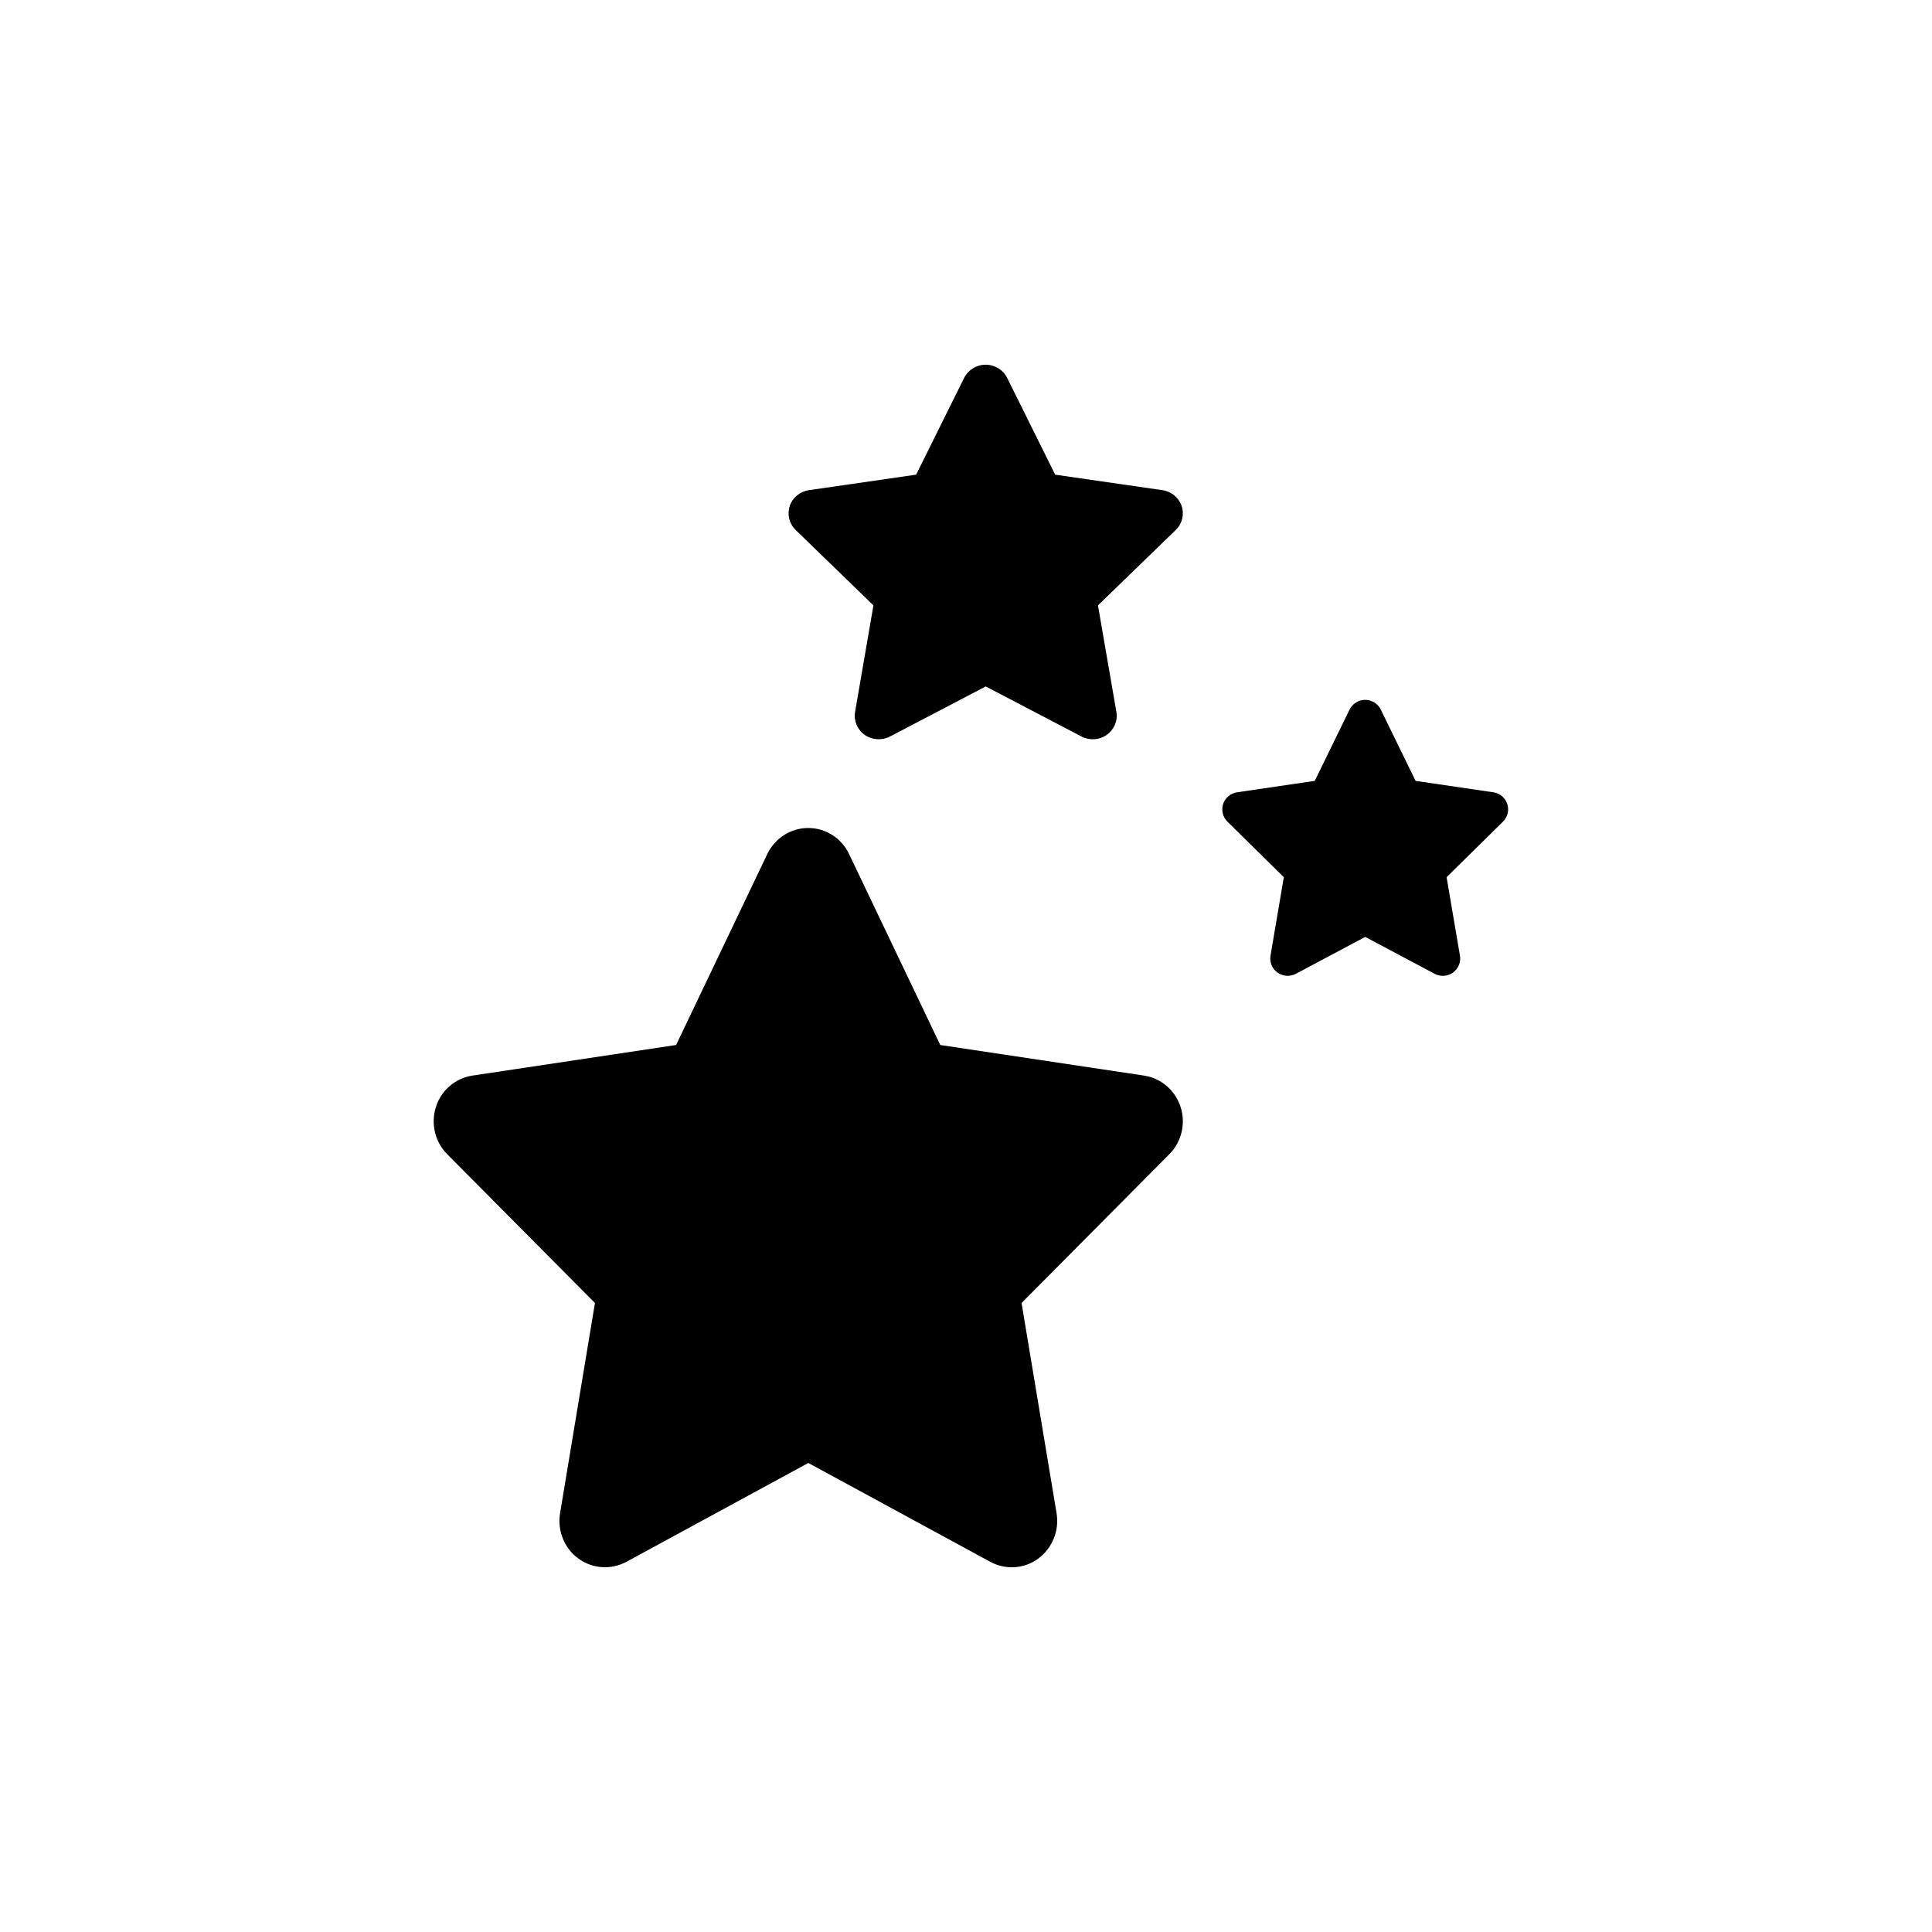 <svg xmlns:xlink="http://www.w3.org/1999/xlink" xmlns="http://www.w3.org/2000/svg" version="1.1" viewBox="0 0 196 196" height="196px" width="196px">
    <title>Unieke persoonlijke airpods</title>
    <g fill-rule="evenodd" fill="none" stroke-width="1" stroke="none" id="Page-1">
        <g id="Unieke-persoonlijke-airpods">
            <rect height="196" width="196" y="0" x="0" id="Rectangle"></rect>
            <g fill-rule="nonzero" fill="#000000" transform="translate(44, 37)" id="star-solid">
                <g id="Group-12">
                    <path id="Path" d="M42.135,49.636 C41.372,48.025 39.76,47 37.99,47 C36.219,47 34.622,48.025 33.845,49.636 L24.59,69.014 L3.923,72.119 C2.196,72.383 0.757,73.613 0.224,75.298 C-0.309,76.982 0.123,78.842 1.361,80.087 L16.358,95.188 L12.817,116.528 C12.53,118.286 13.249,120.073 14.674,121.113 C16.099,122.153 17.984,122.285 19.539,121.45 L38.004,111.417 L56.47,121.45 C58.024,122.285 59.909,122.167 61.334,121.113 C62.759,120.058 63.479,118.286 63.191,116.528 L59.636,95.188 L74.633,80.087 C75.87,78.842 76.317,76.982 75.77,75.298 C75.223,73.613 73.798,72.383 72.071,72.119 L51.389,69.014 L42.135,49.636 Z"></path>
                    <g transform="translate(36, 0)" id="star-solid">
                        <path id="Path" d="M22.176,1.336 C21.775,0.519 20.926,0 19.995,0 C19.063,0 18.222,0.519 17.813,1.336 L12.942,11.154 L2.065,12.727 C1.156,12.861 0.398,13.484 0.118,14.337 C-0.162,15.191 0.065,16.133 0.716,16.764 L8.609,24.415 L6.746,35.228 C6.594,36.118 6.973,37.024 7.723,37.55 C8.473,38.077 9.465,38.144 10.283,37.721 L20.002,32.638 L29.721,37.721 C30.539,38.144 31.531,38.085 32.281,37.55 C33.031,37.016 33.41,36.118 33.258,35.228 L31.387,24.415 L39.28,16.764 C39.932,16.133 40.167,15.191 39.879,14.337 C39.591,13.484 38.841,12.861 37.932,12.727 L27.047,11.154 L22.176,1.336 Z"></path>
                    </g>
                    <g transform="translate(80, 34)" id="star-solid">
                        <path id="Path" d="M16.078,0.984 C15.787,0.383 15.172,0 14.496,0 C13.821,0 13.211,0.383 12.914,0.984 L9.383,8.219 L1.497,9.378 C0.838,9.476 0.289,9.936 0.085,10.564 C-0.118,11.193 0.047,11.888 0.519,12.353 L6.242,17.99 L4.891,25.957 C4.781,26.613 5.056,27.281 5.599,27.669 C6.143,28.057 6.862,28.106 7.456,27.795 L14.502,24.049 L21.548,27.795 C22.141,28.106 22.86,28.062 23.404,27.669 C23.948,27.275 24.222,26.613 24.112,25.957 L22.756,17.99 L28.478,12.353 C28.951,11.888 29.121,11.193 28.912,10.564 C28.703,9.936 28.16,9.476 27.501,9.378 L19.609,8.219 L16.078,0.984 Z"></path>
                    </g>
                </g>
            </g>
        </g>
    </g>
</svg>